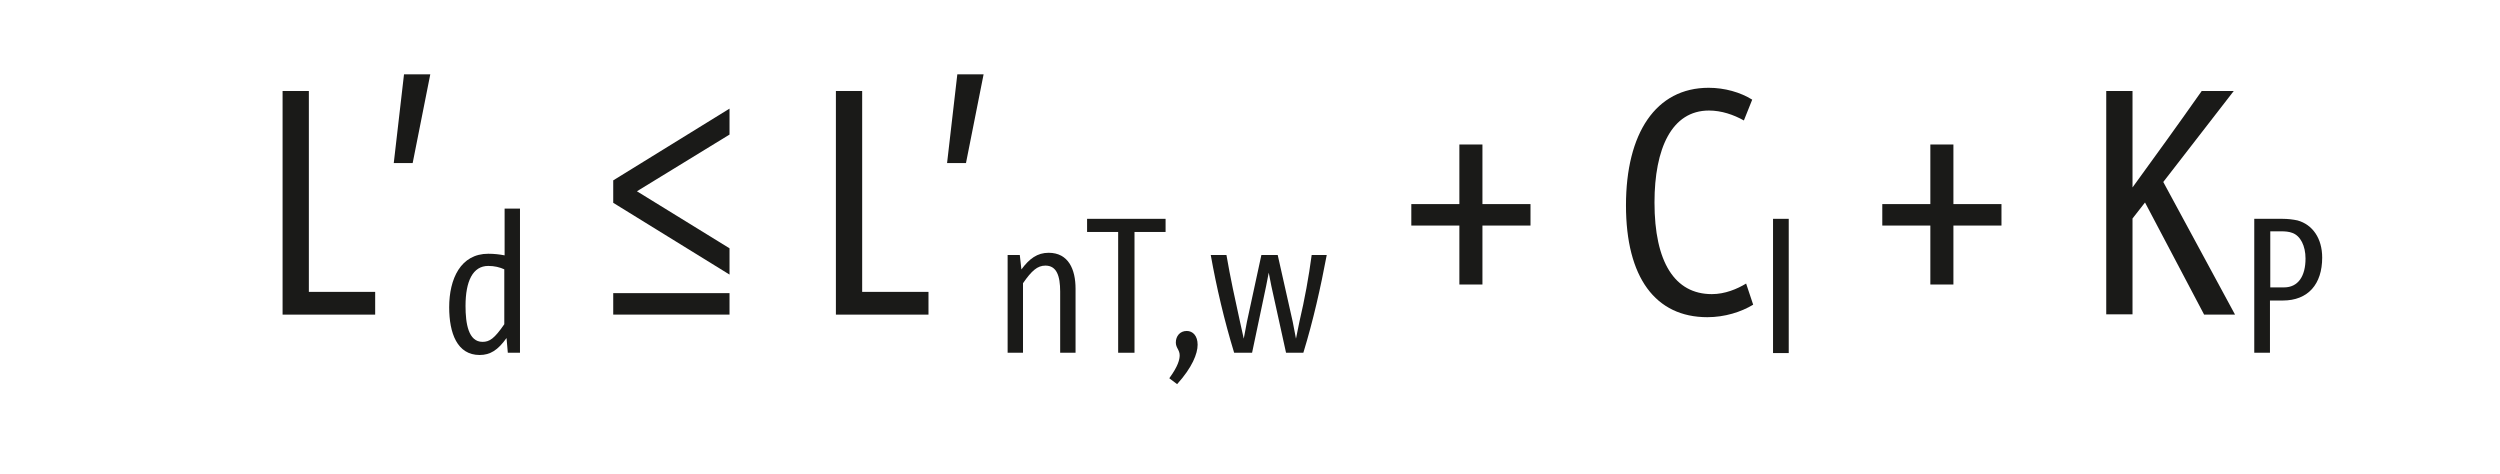 <?xml version="1.0" encoding="UTF-8"?><svg id="LAYER_DE" xmlns="http://www.w3.org/2000/svg" viewBox="0 0 78.03 14.81"><g><path d="M8.82,9.81V2.84h.82v6.27h2.07v.71h-2.89Z" style="fill:#1a1a18;"/><path d="M12.29,5.09l.32-2.77h.82l-.55,2.77h-.59Z" style="fill:#1a1a18;"/><path d="M15.85,11.01l-.04-.46c-.27,.38-.51,.53-.84,.53-.7,0-.95-.68-.95-1.49,0-.89,.36-1.67,1.22-1.67,.19,0,.35,.02,.51,.05v-1.46h.48v4.5h-.38Zm-.1-2.6c-.15-.07-.32-.11-.51-.11-.48,0-.71,.47-.71,1.25,0,.55,.09,1.12,.53,1.12,.22,0,.37-.1,.68-.55v-1.72Z" style="fill:#1a1a18;"/><path d="M19.14,6.33v-.7l3.63-2.24v.81l-2.89,1.77,2.89,1.78v.82l-3.63-2.24Zm0,3.49v-.67h3.63v.67h-3.63Z" style="fill:#1a1a18;"/><path d="M26.09,9.81V2.84h.82v6.27h2.07v.71h-2.89Z" style="fill:#1a1a18;"/><path d="M29.56,5.09l.32-2.77h.82l-.55,2.77h-.59Z" style="fill:#1a1a18;"/><path d="M33.09,11.01v-1.91c0-.49-.11-.81-.46-.81-.25,0-.43,.16-.7,.55v2.17h-.48v-3.05h.38l.05,.45c.25-.34,.5-.52,.85-.52,.62,0,.84,.52,.84,1.12v2h-.48Z" style="fill:#1a1a18;"/><path d="M34.9,11.01v-3.77h-.97v-.41h2.45v.41h-.97v3.77h-.5Z" style="fill:#1a1a18;"/><path d="M36.5,11.8c.27-.37,.32-.58,.32-.71,0-.17-.12-.23-.12-.4,0-.2,.13-.36,.34-.36,.19,0,.34,.15,.34,.43s-.17,.71-.64,1.23l-.24-.18Z" style="fill:#1a1a18;"/><path d="M40.14,11.01l-.46-2.09-.08-.41h0l-.08,.41-.44,2.09h-.56c-.31-1.02-.55-2.04-.73-3.05h.49c.12,.7,.27,1.39,.42,2.07,.04,.17,.08,.37,.12,.54h0l.1-.53,.45-2.08h.51l.47,2.09,.1,.52h0c.04-.17,.07-.37,.11-.54,.16-.68,.29-1.39,.38-2.07h.47c-.19,1.01-.42,2.04-.73,3.05h-.56Z" style="fill:#1a1a18;"/><path d="M45.55,8.88v-1.84h-1.5v-.67h1.5v-1.86h.72v1.86h1.5v.67h-1.5v1.84h-.72Z" style="fill:#1a1a18;"/><path d="M54.72,9.51c-.38,.23-.89,.39-1.43,.39-1.62,0-2.54-1.24-2.54-3.49s.93-3.67,2.58-3.67c.5,0,.99,.14,1.36,.37l-.26,.65c-.32-.18-.7-.31-1.09-.31-1.16,0-1.7,1.18-1.7,2.87,0,1.86,.63,2.86,1.79,2.86,.41,0,.79-.16,1.07-.33l.22,.66Z" style="fill:#1a1a18;"/><path d="M55.34,11.01V6.83h.49v4.19h-.49Z" style="fill:#1a1a18;"/><path d="M60.25,8.88v-1.84h-1.5v-.67h1.5v-1.86h.72v1.86h1.5v.67h-1.5v1.84h-.72Z" style="fill:#1a1a18;"/><path d="M68.79,9.81l-1.84-3.49-.39,.5v2.99h-.82V2.84h.82v3.01c.72-.99,1.45-2,2.16-3.01h1l-2.2,2.84,2.24,4.14h-.97Z" style="fill:#1a1a18;"/><path d="M70.36,11.01V6.83h.88c.17,0,.33,.02,.47,.05,.47,.13,.77,.56,.77,1.16,0,.83-.44,1.34-1.23,1.34h-.4v1.63h-.49Zm.93-2.04c.44,0,.67-.35,.67-.9,0-.4-.16-.71-.41-.8-.1-.04-.23-.05-.34-.05h-.35v1.75h.44Z" style="fill:#1a1a18;"/></g><rect width="78.03" height="14.81" style="fill:none;"/></svg>